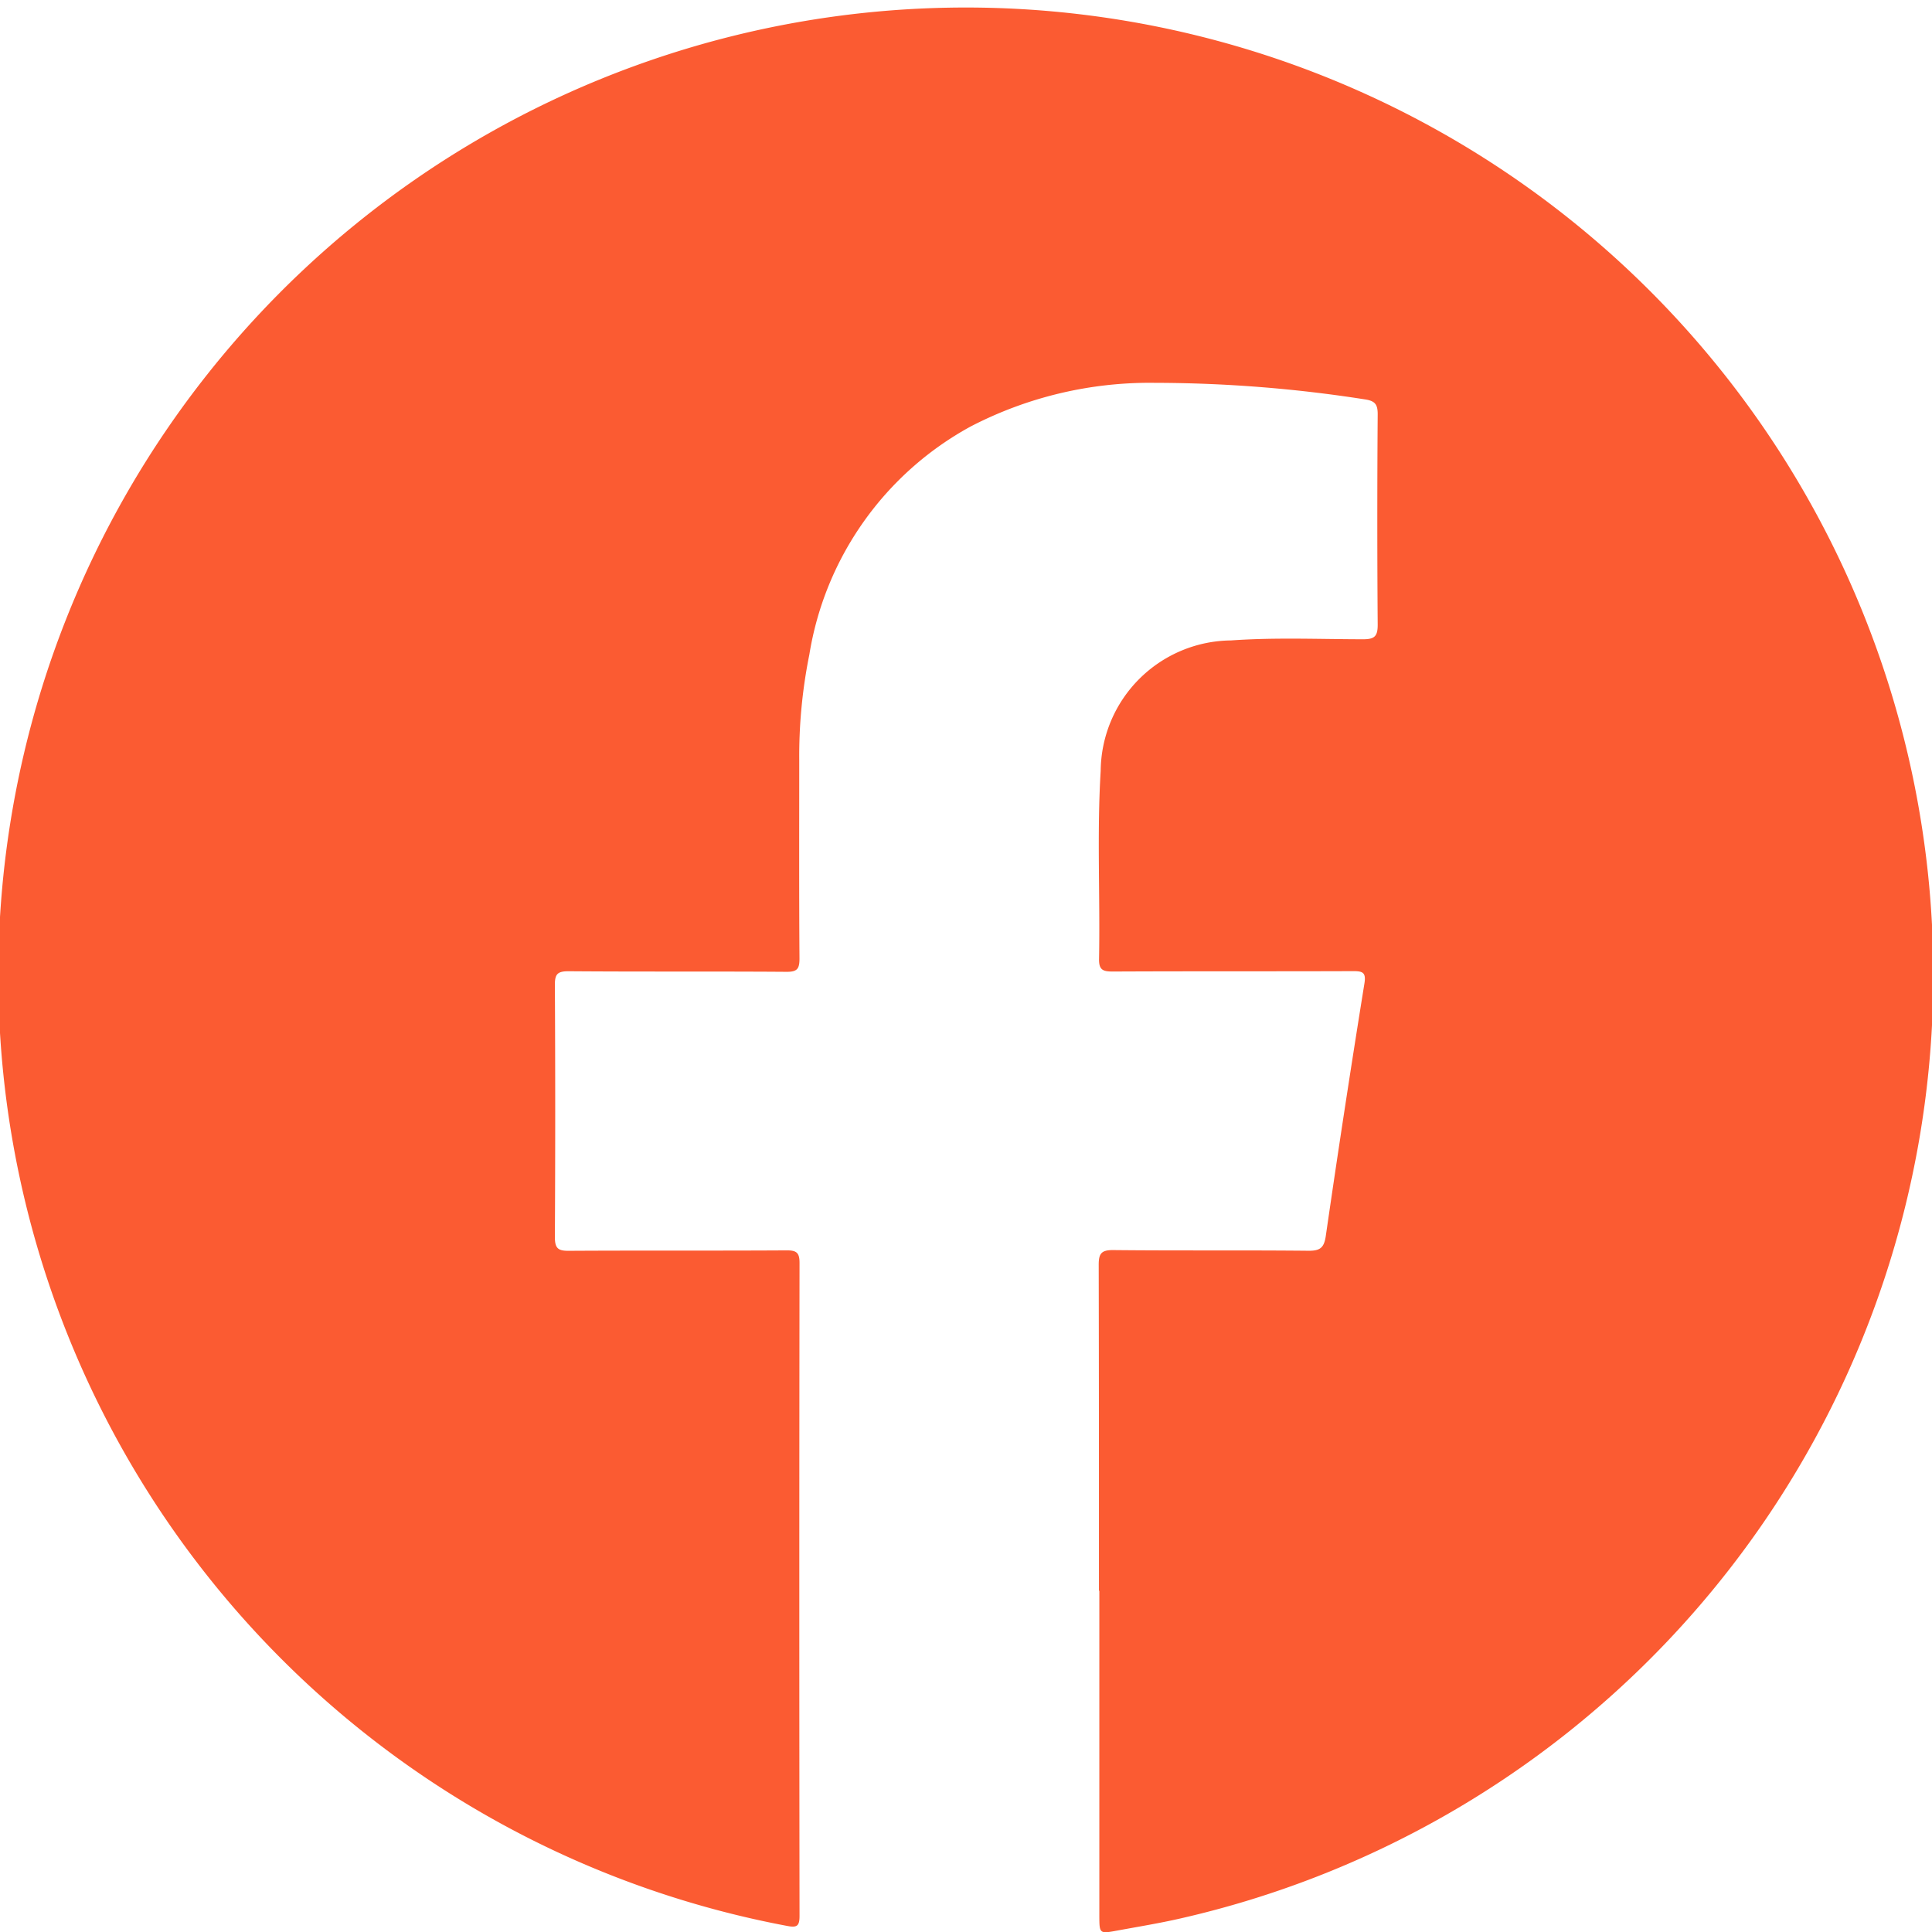 <svg xmlns="http://www.w3.org/2000/svg" width="39.999" height="40.001" viewBox="0 0 39.999 40.001">
  <g id="Group_1" data-name="Group 1" transform="translate(-983.49 -956.965)">
    <path id="Path_1" data-name="Path 1" d="M1006.242,989.9c0-2.249,0-4.5-.005-6.748,0-.231.051-.308.3-.306,1.351.014,2.7,0,4.053.014.239,0,.314-.07.349-.31q.379-2.617.8-5.229c.036-.227-.042-.25-.233-.25-1.66.006-3.321,0-4.982.008-.2,0-.285-.034-.28-.263.024-1.3-.045-2.6.034-3.892a2.725,2.725,0,0,1,2.7-2.7c.911-.065,1.824-.025,2.735-.024.238,0,.3-.065.3-.3q-.016-2.18,0-4.36c0-.2-.053-.275-.262-.306a28.347,28.347,0,0,0-4.343-.343,8.045,8.045,0,0,0-3.828.907,6.574,6.574,0,0,0-3.334,4.72,10.6,10.6,0,0,0-.209,2.191c0,1.367-.005,2.734.005,4.1,0,.211-.044.277-.265.276-1.506-.011-3.012,0-4.517-.012-.232,0-.284.062-.282.288q.014,2.607,0,5.216c0,.234.067.286.289.284,1.505-.009,3.011,0,4.517-.009.2,0,.259.053.259.259q-.009,6.761,0,13.521c0,.206-.052.245-.247.208a20.031,20.031,0,1,1,8.144-.159c-.435.1-.877.172-1.317.253-.372.069-.372.066-.373-.308V989.9Z" fill="#fb5b32"/>
  </g>
</svg>
